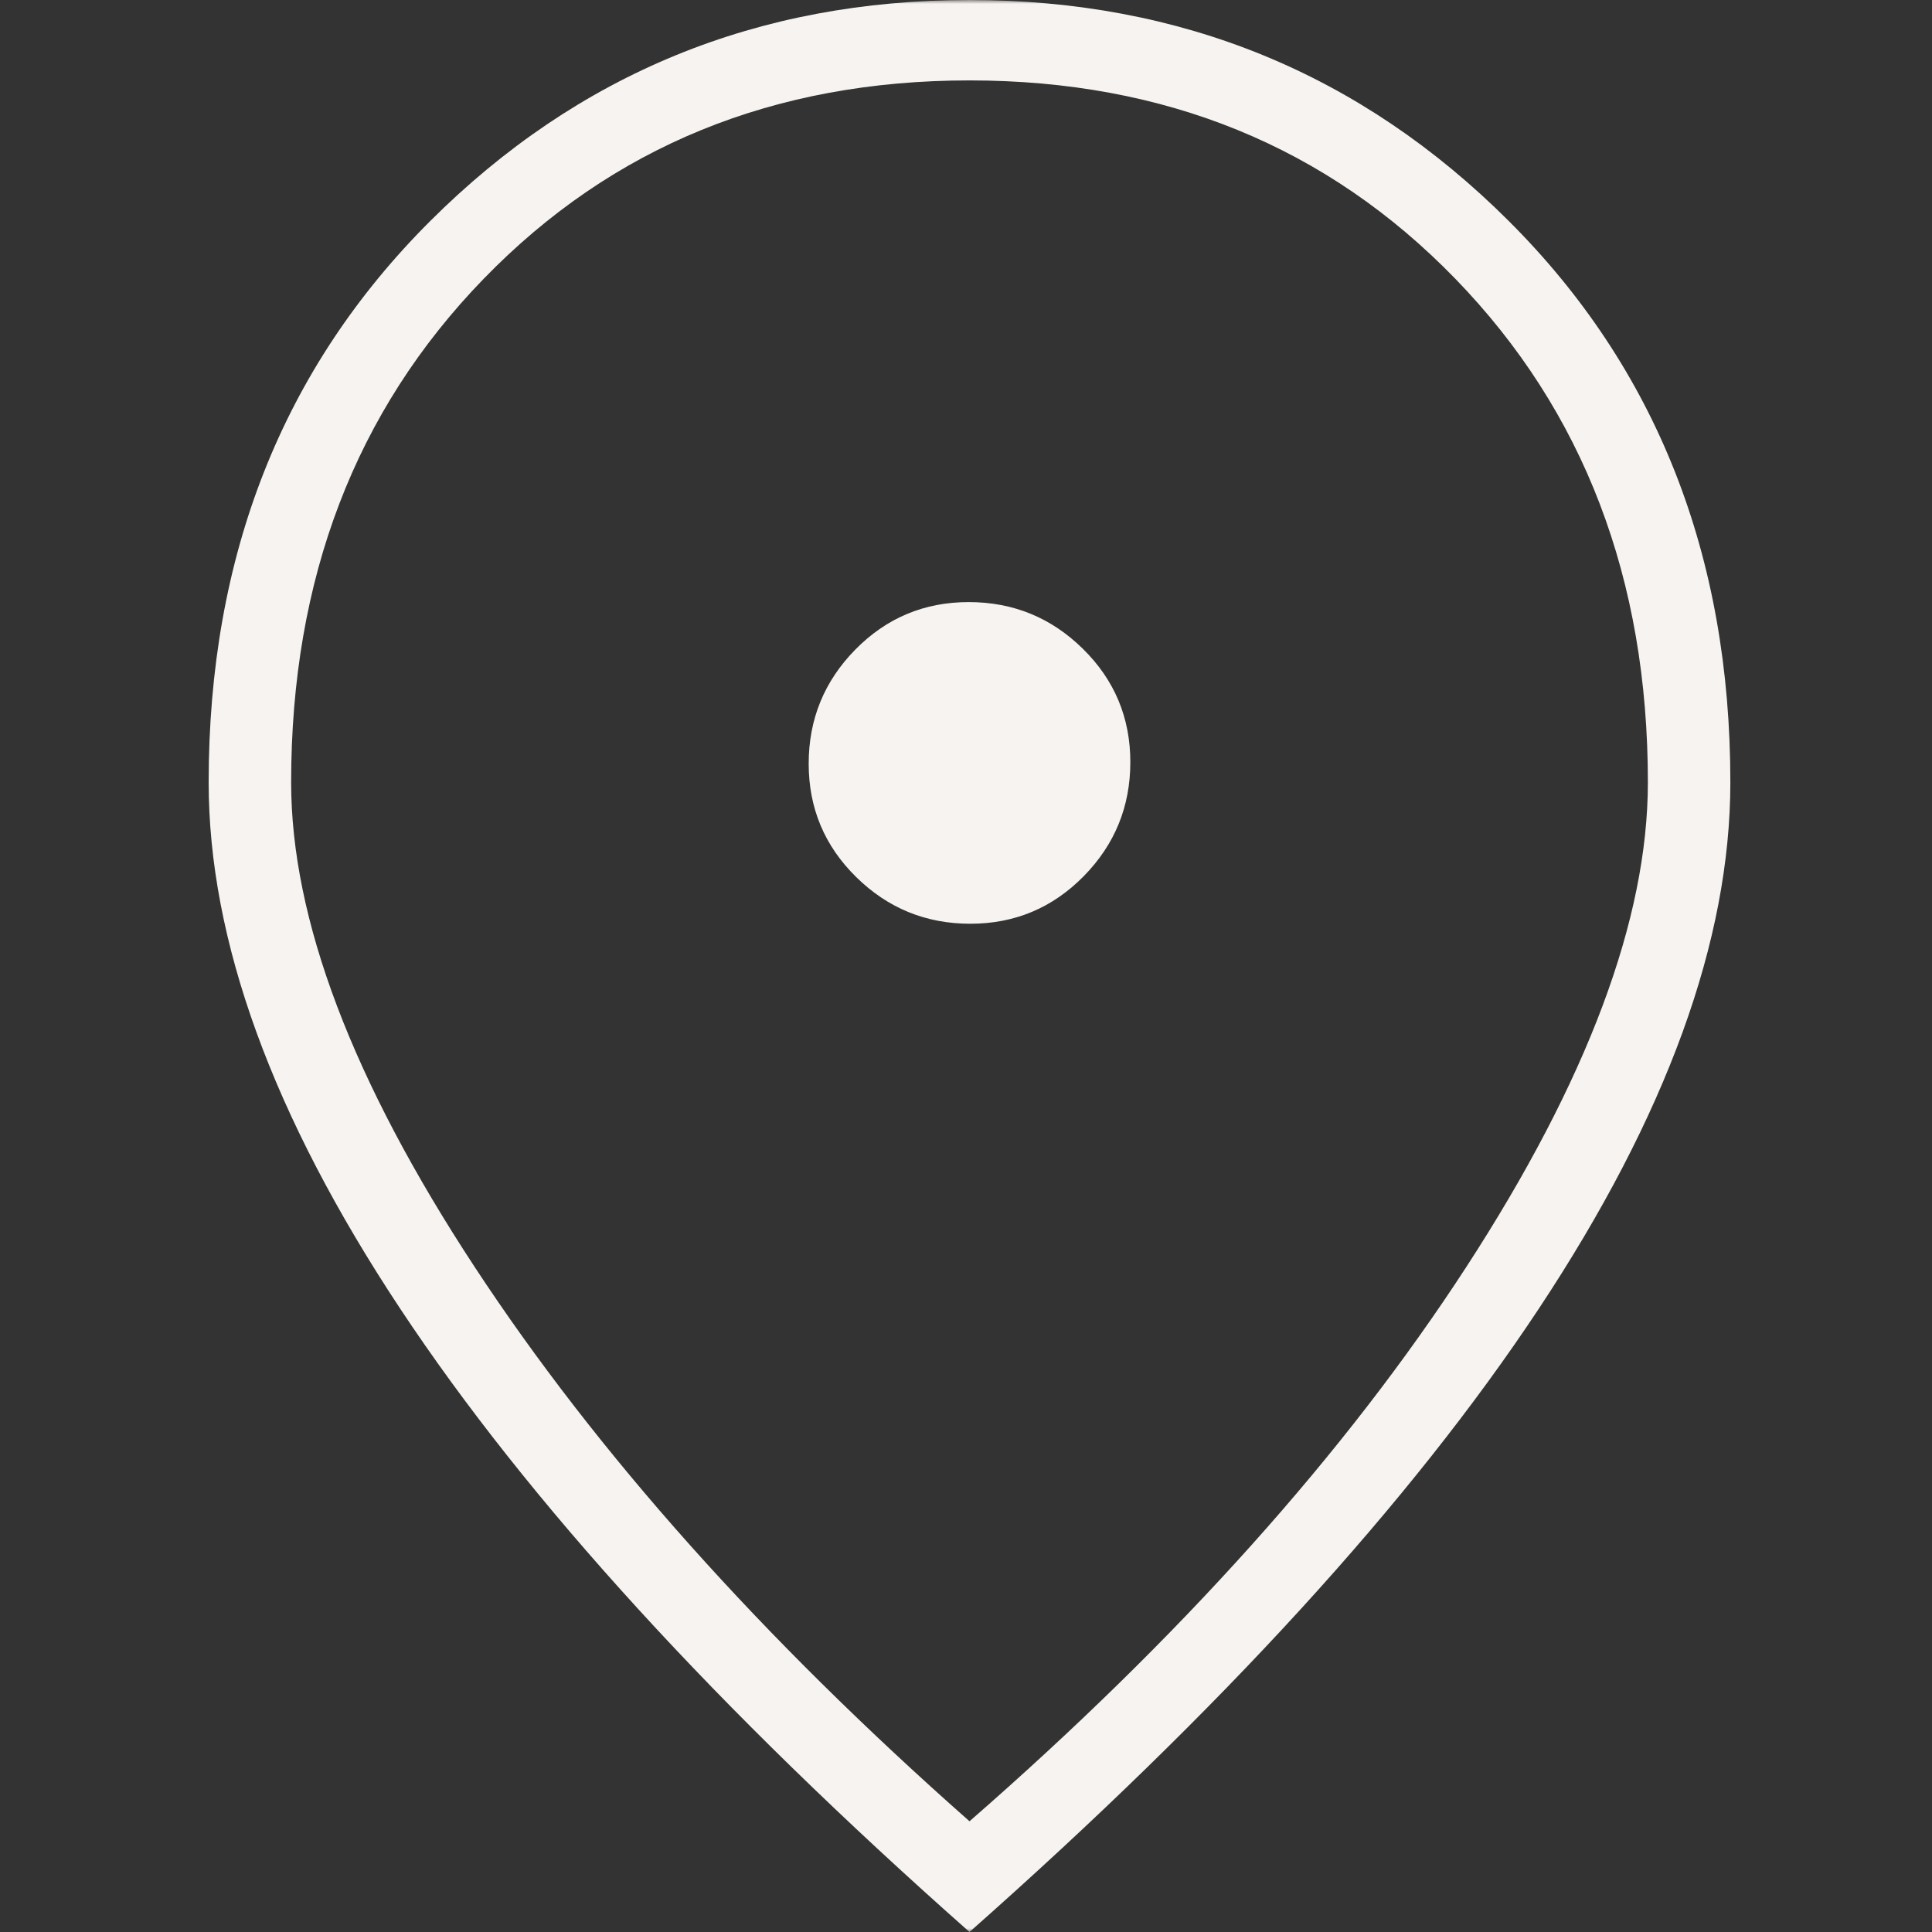 <svg xmlns="http://www.w3.org/2000/svg" fill="none" viewBox="0 0 250 250" height="250" width="250">
<rect x="0" y="0" width="250" height="250" fill="#333333" stroke="none"/>
<g clip-path="url(#clip0_441_144)">
<mask height="250" width="250" y="0" x="0" maskUnits="userSpaceOnUse" style="mask-type:alpha" id="mask0_441_144">
<rect fill="#D9D9D9" height="250" width="250"></rect>
</mask>
<g mask="url(#mask0_441_144)">
<path fill="#F7F3F0" d="M125.554 119.532C131.303 119.532 136.192 117.484 140.223 113.389C144.251 109.294 146.265 104.371 146.265 98.62C146.265 92.869 144.217 87.98 140.122 83.952C136.027 79.924 131.104 77.91 125.353 77.91C119.605 77.91 114.715 79.956 110.685 84.049C106.657 88.144 104.643 93.067 104.643 98.818C104.643 104.569 106.69 109.458 110.785 113.486C114.881 117.517 119.804 119.532 125.554 119.532ZM125.454 235.672C152.651 211.961 174.081 188.05 189.743 163.939C205.404 139.828 213.235 118.925 213.235 101.229C213.235 74.907 204.93 53.19 188.321 36.076C171.711 18.962 150.755 10.405 125.454 10.405C100.152 10.405 79.197 18.962 62.587 36.076C45.977 53.19 37.673 74.907 37.673 101.229C37.673 118.925 45.588 139.828 61.418 163.939C77.251 188.05 98.596 211.961 125.454 235.672ZM125.454 250C92.85 221.167 68.29 194.277 51.776 169.329C35.258 144.384 27 121.684 27 101.229C27 71.878 36.557 47.669 55.671 28.601C74.782 9.534 98.043 0 125.454 0C152.864 0 176.125 9.534 195.237 28.601C214.351 47.669 223.907 71.878 223.907 101.229C223.907 121.684 215.649 144.384 199.132 169.329C182.617 194.277 158.058 221.167 125.454 250Z"></path>
</g>
</g>
<defs>
<clipPath id="clip0_441_144">
<rect fill="white" height="250" width="250"></rect>
</clipPath>
</defs>
</svg>
